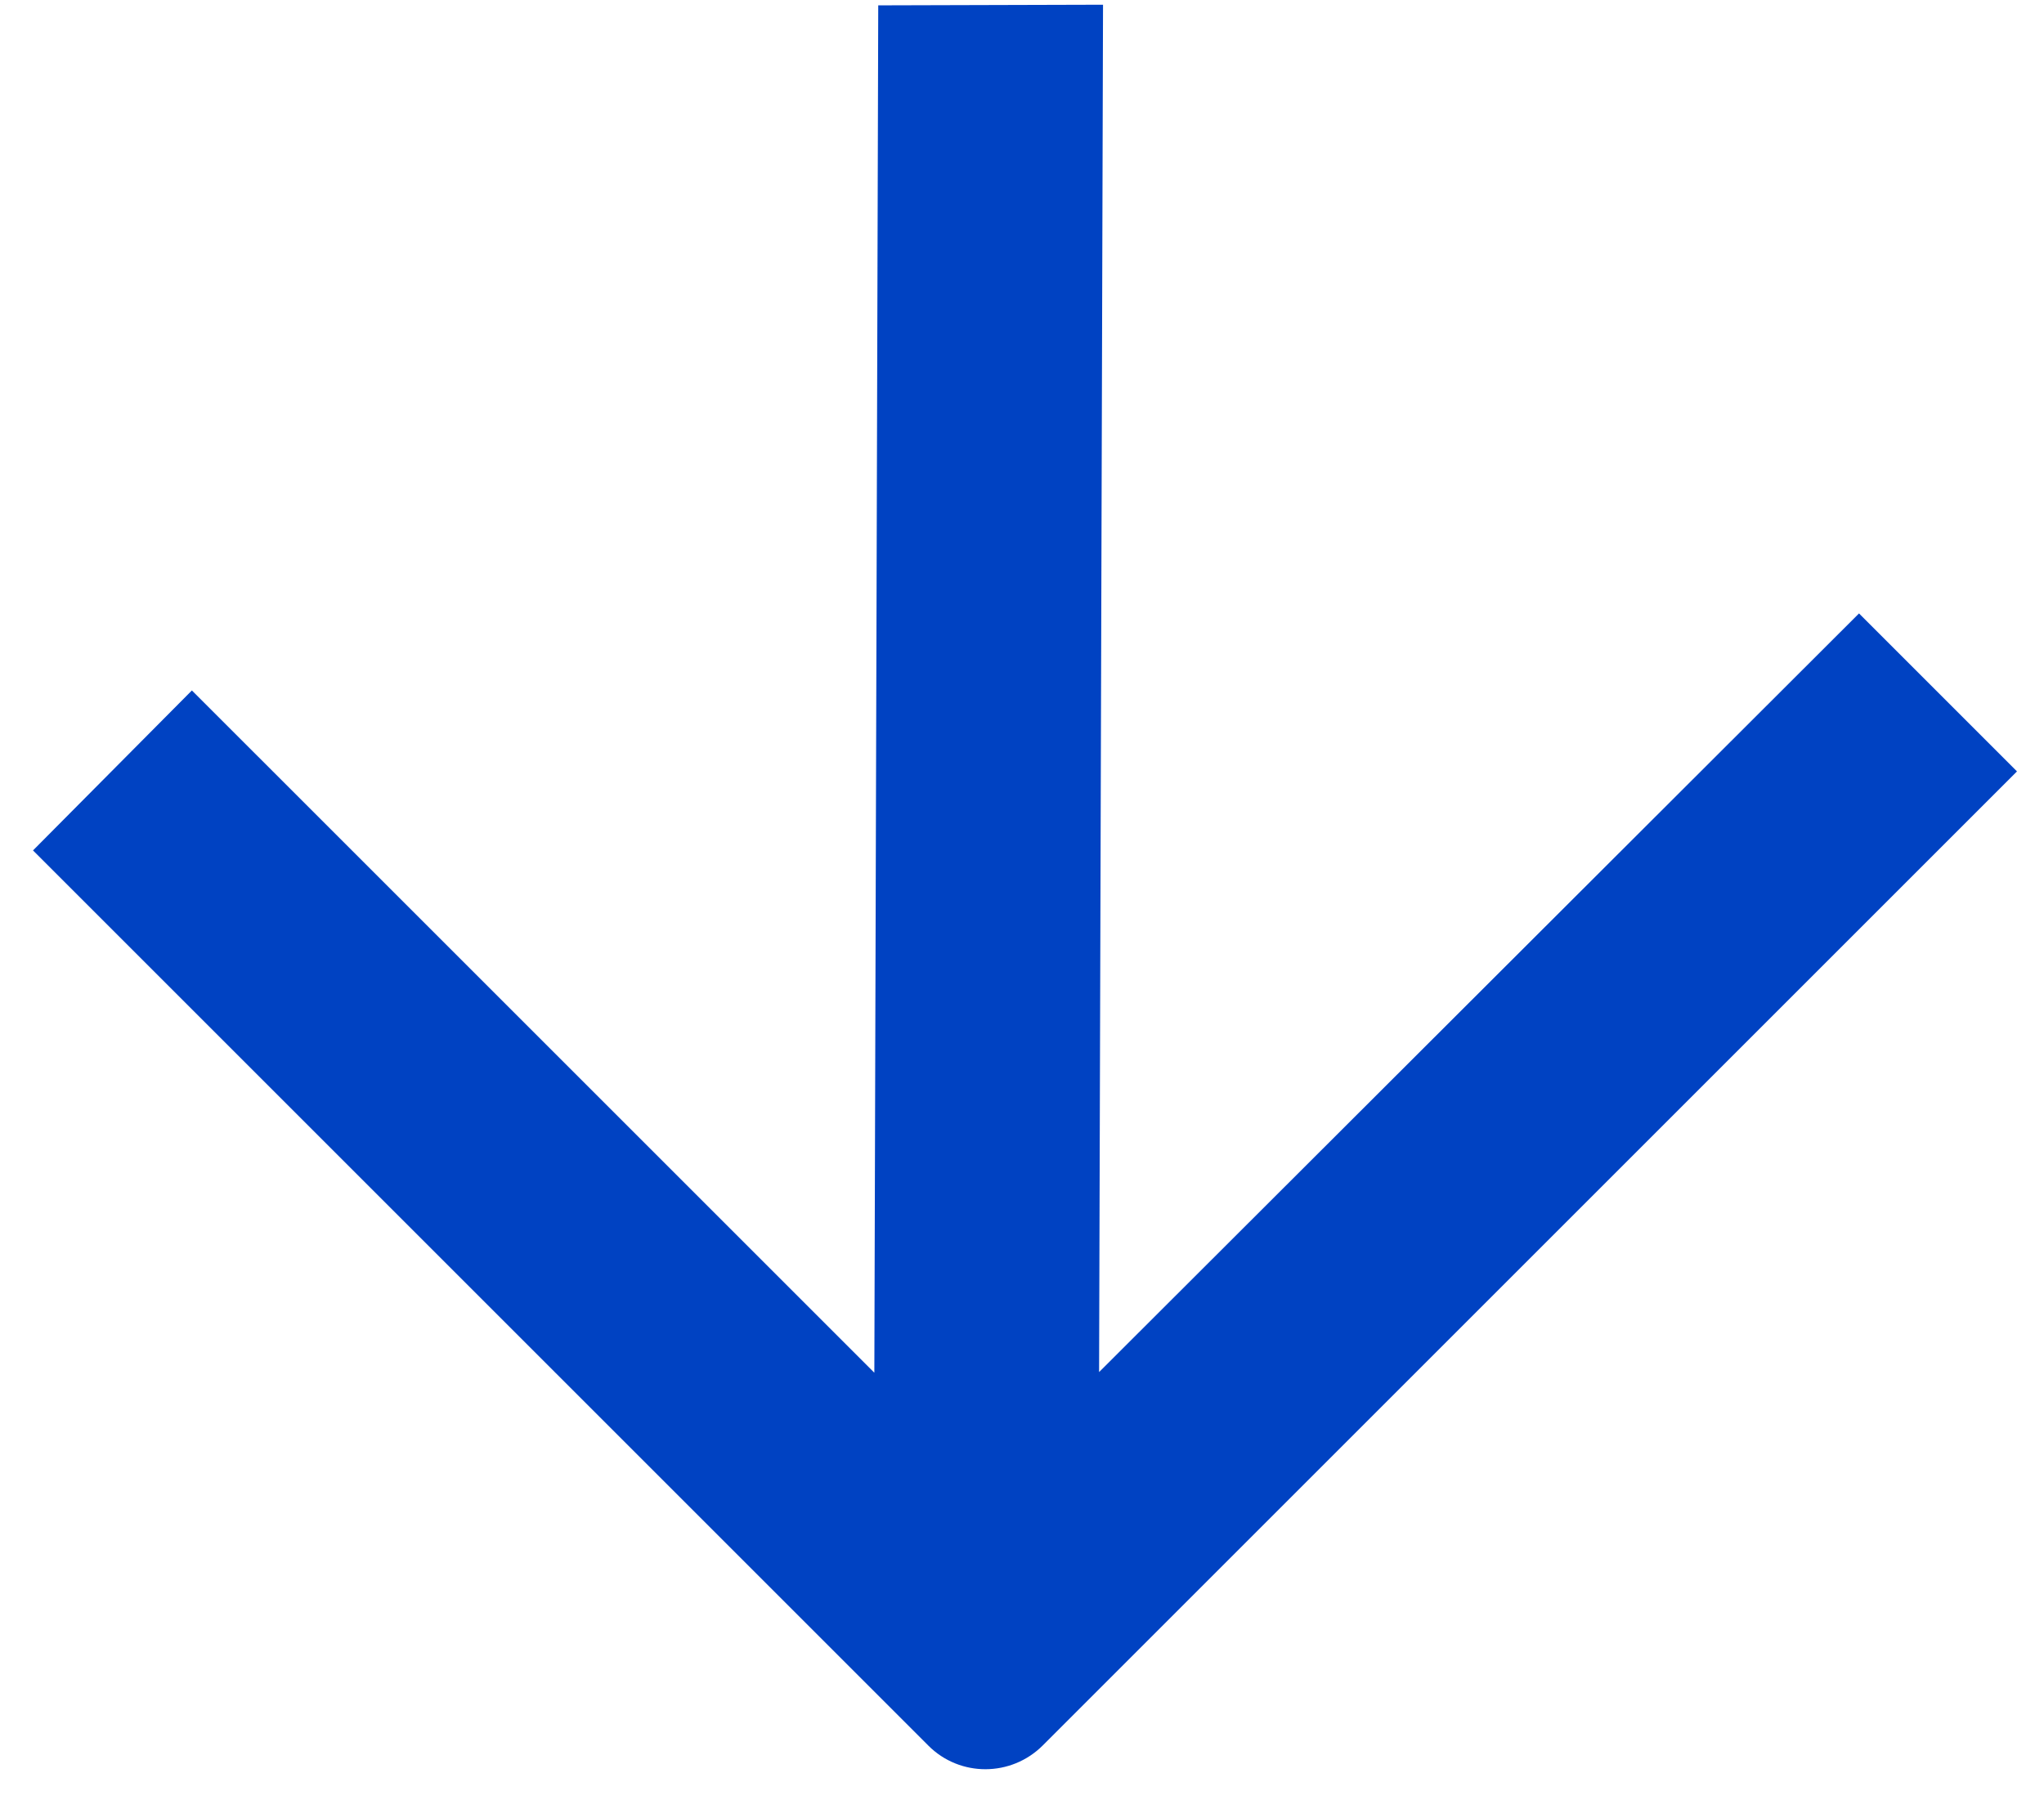 <?xml version="1.0" encoding="UTF-8"?> <svg xmlns="http://www.w3.org/2000/svg" width="42" height="37" viewBox="0 0 42 37" fill="none"><path d="M18.046 0.11L17.966 28.212L3.943 14.19L0.678 17.478L19.077 35.877C19.725 36.525 20.778 36.522 21.429 35.87L41.445 15.854L38.199 12.607L22.584 28.199L22.665 0.097L18.046 0.11Z" fill="#0042C2"></path></svg> 